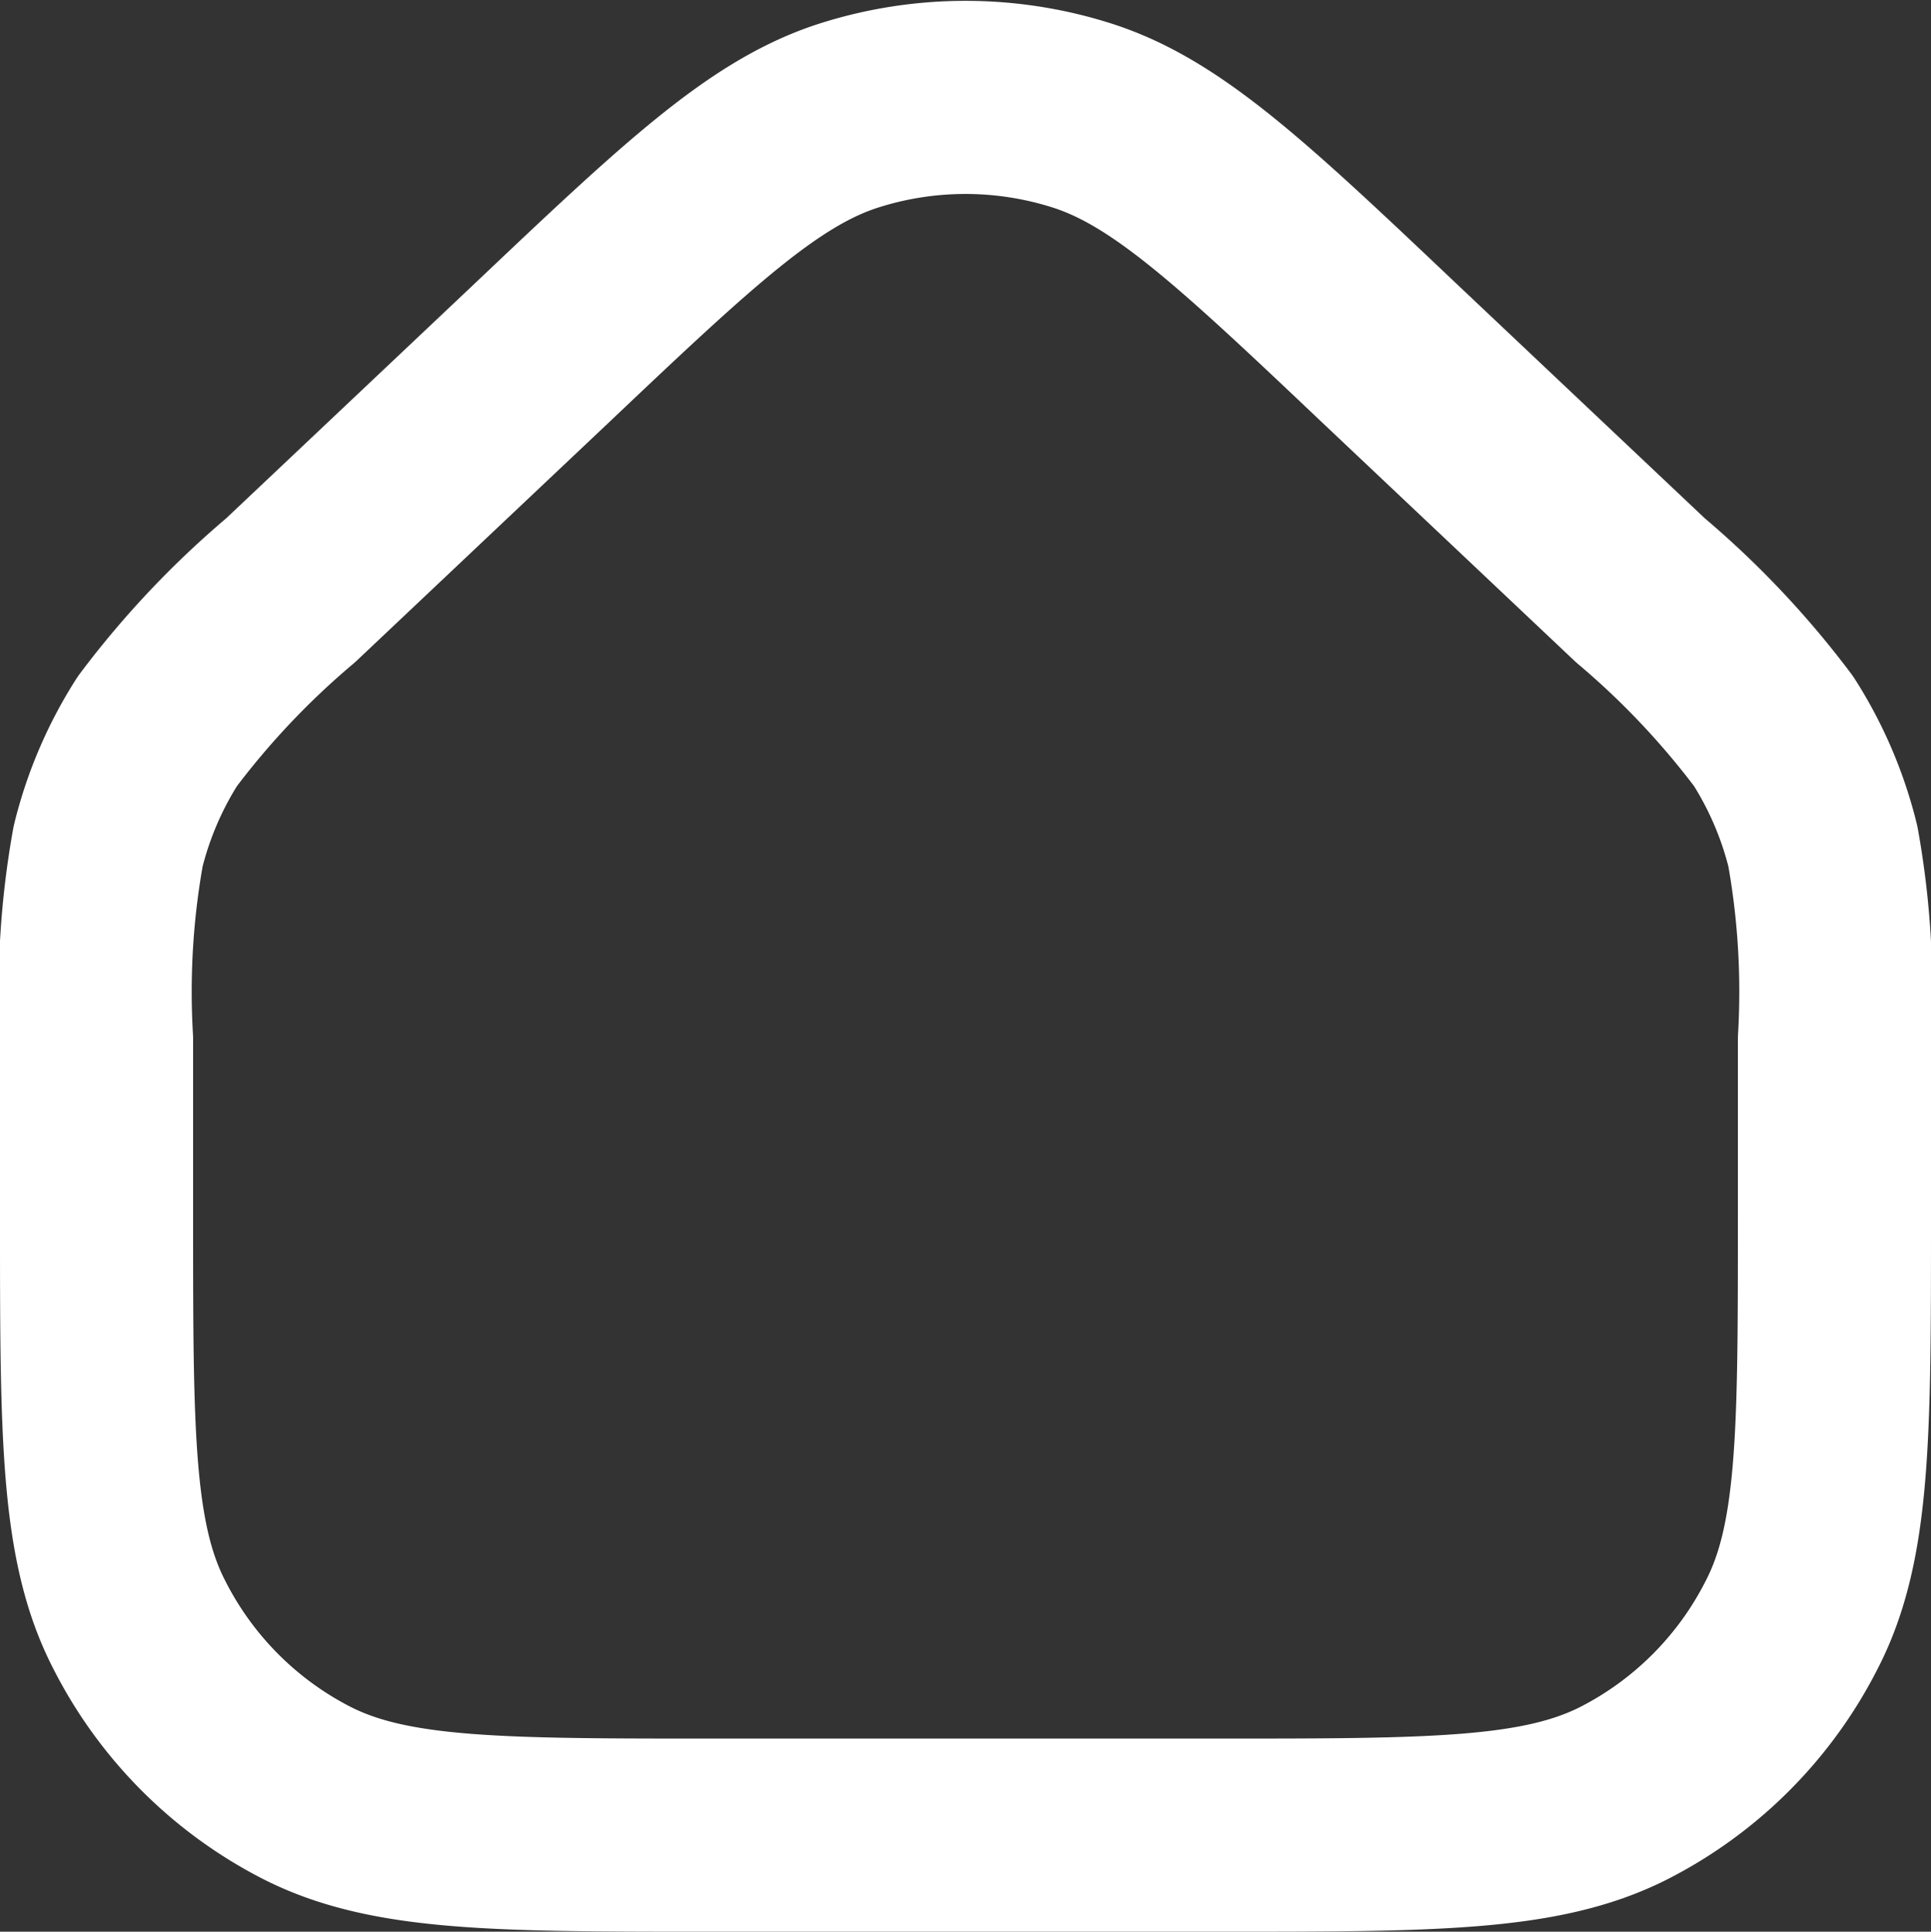 <svg xmlns="http://www.w3.org/2000/svg" width="20" height="20.005" viewBox="0 0 20 20.005">
  <rect x="0" y="0" width="20" height="20.005" fill="#333333" stroke="none"/>
  <g id="Component_132_1" data-name="Component 132 – 1" transform="translate(1 1.007)">
    <path id="Path_25252" data-name="Path 25252" d="M1387,277.759a8.494,8.494,0,0,1,.12-2,3.99,3.99,0,0,1,.51-1.191,8.9,8.9,0,0,1,1.38-1.46l2.6-2.456c1.54-1.46,2.32-2.191,3.2-2.466a3.976,3.976,0,0,1,2.38,0c.88.275,1.66,1.006,3.2,2.466l2.6,2.456a8.9,8.9,0,0,1,1.38,1.46,3.99,3.99,0,0,1,.51,1.191,8.494,8.494,0,0,1,.12,2V279.6c0,2.24,0,3.36-.44,4.216a3.974,3.974,0,0,1-1.74,1.748c-.86.436-1.98.436-4.22.436h-5.2c-2.24,0-3.36,0-4.22-.436a3.974,3.974,0,0,1-1.74-1.748c-.44-.856-.44-1.976-.44-4.216Z" transform="translate(-1387 -268.002)" fill="none" stroke="#fff" stroke-linecap="round" stroke-linejoin="round" stroke-width="2"/>
  </g>
</svg>
